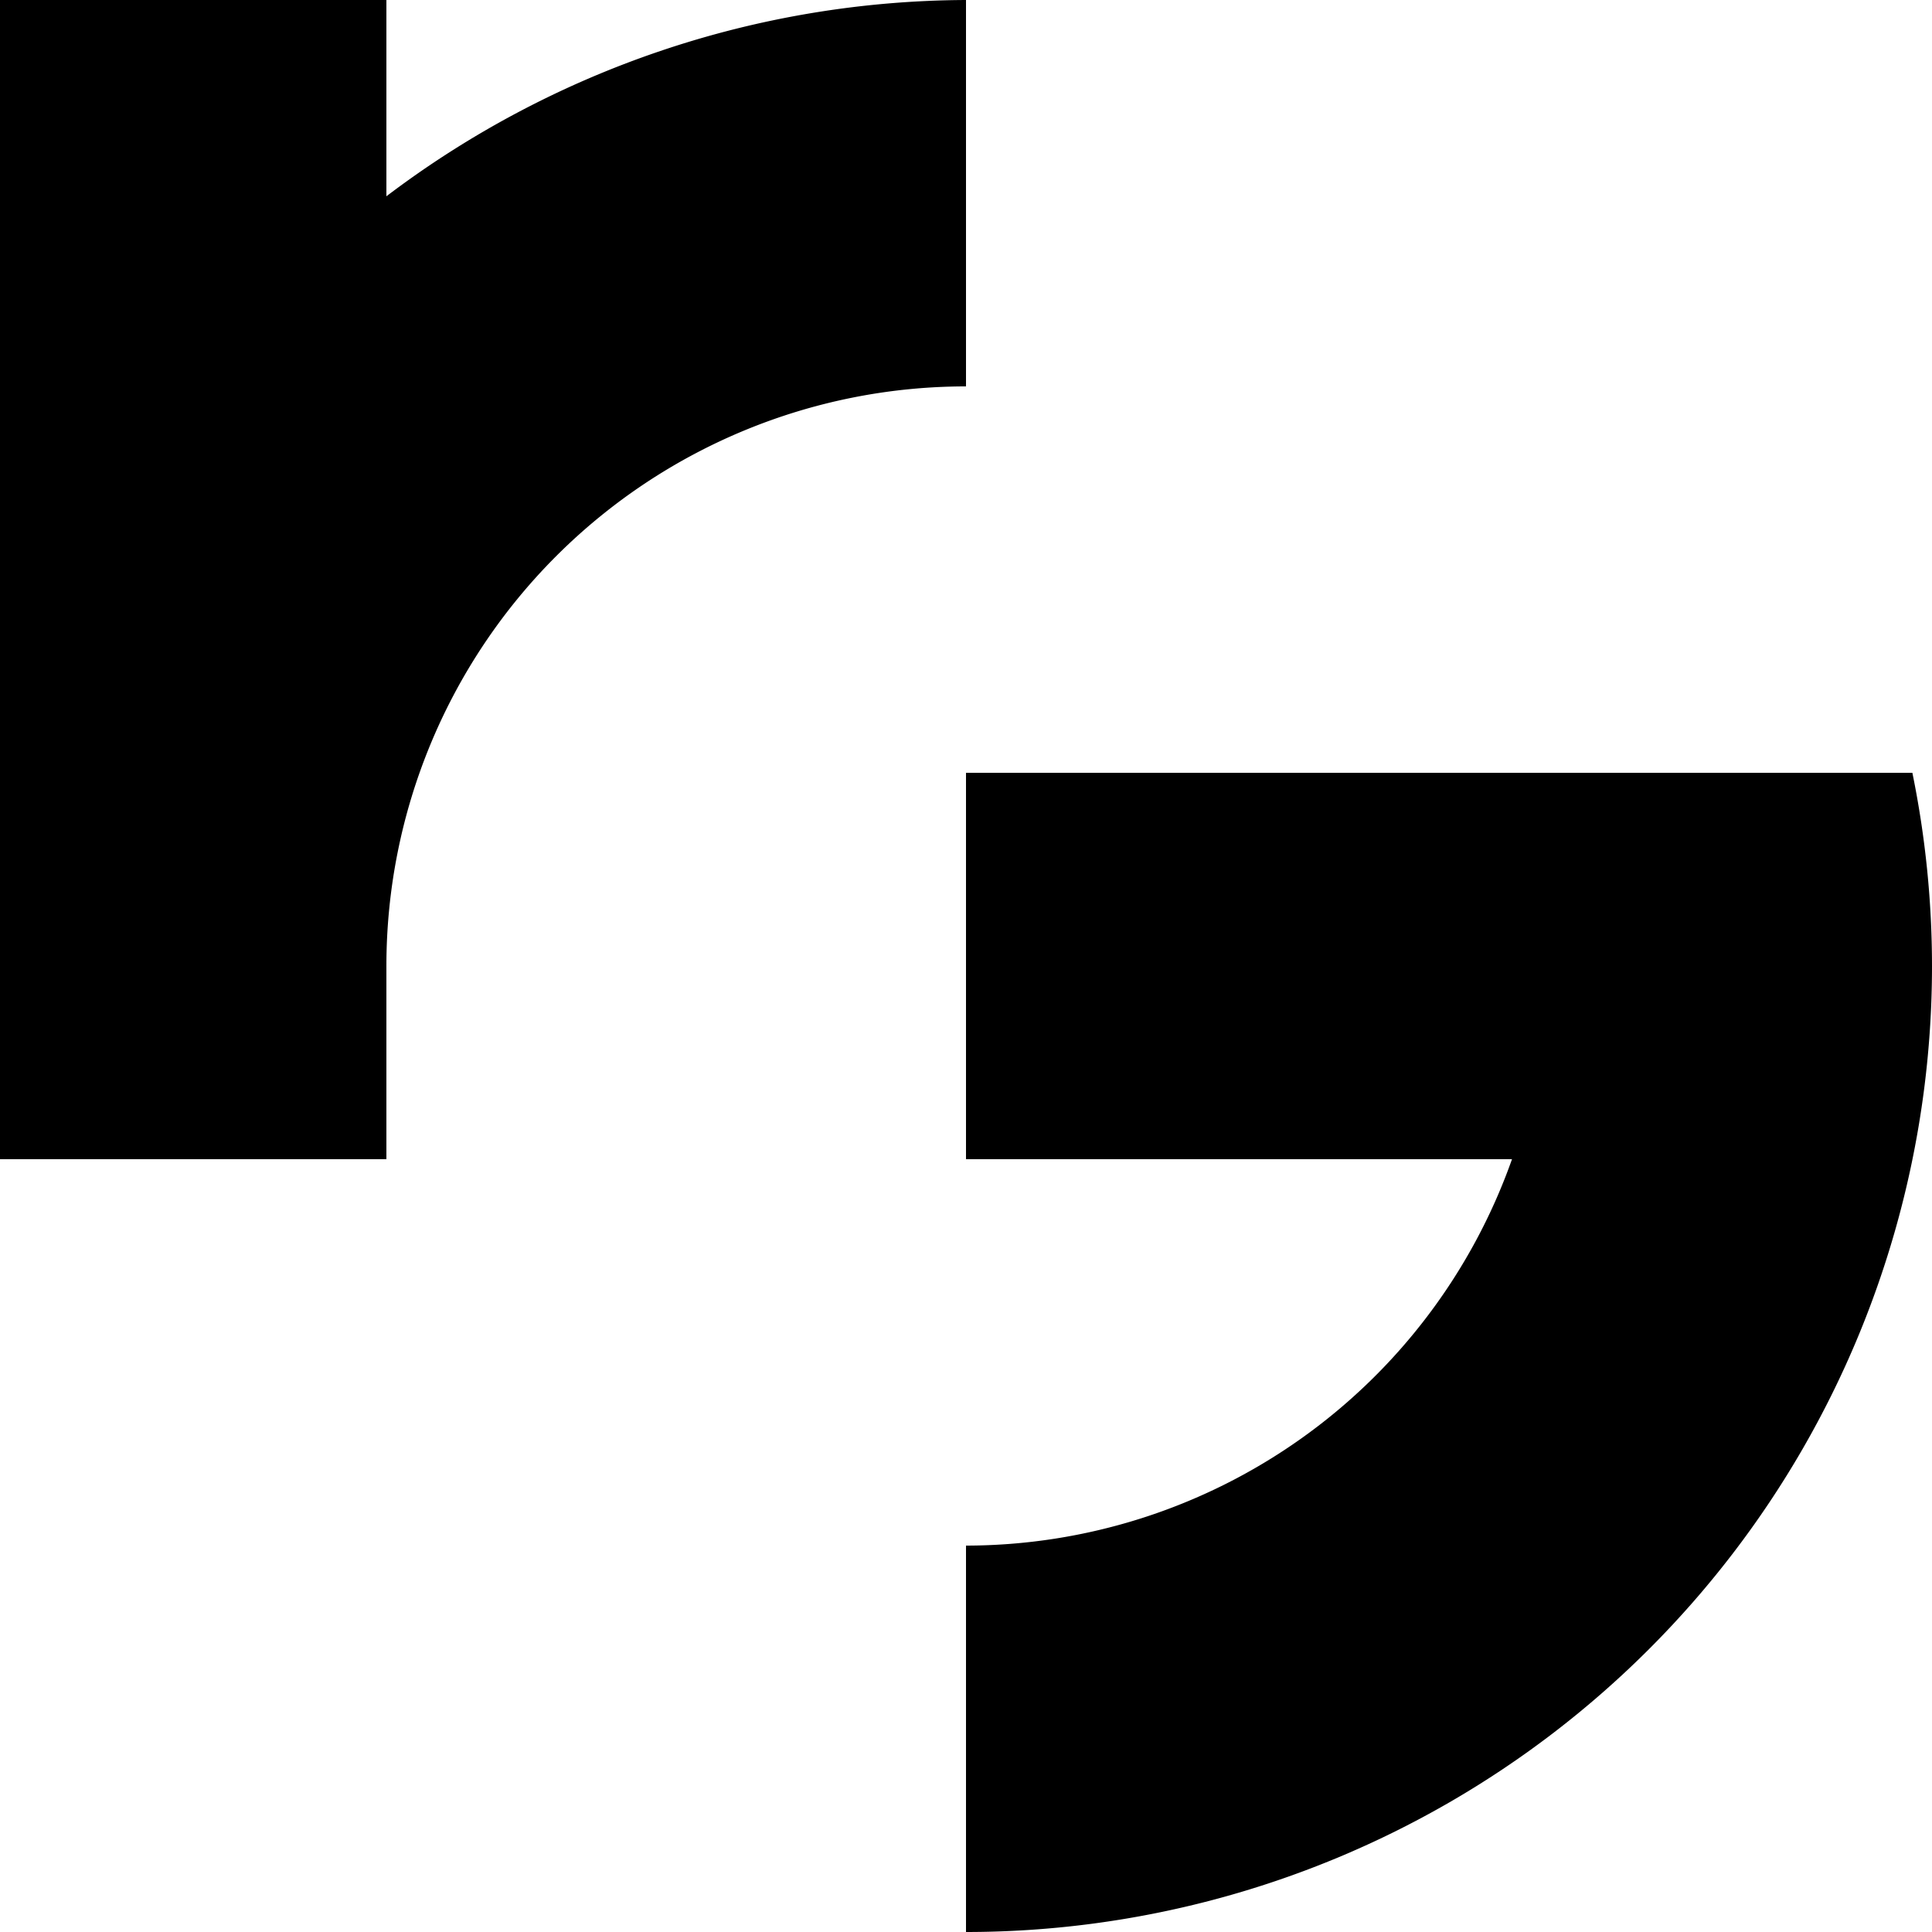 <?xml version="1.0" encoding="UTF-8" standalone="no"?>
<!-- Created with Inkscape (http://www.inkscape.org/) -->

<svg
   width="200mm"
   height="200mm"
   viewBox="0 0 200 200"
   version="1.1"
   id="svg1"
   inkscape:version="1.3.2 (091e20ef0f, 2023-11-25)"
   sodipodi:docname="logo.svg"
   xmlns:inkscape="http://www.inkscape.org/namespaces/inkscape"
   xmlns:sodipodi="http://sodipodi.sourceforge.net/DTD/sodipodi-0.dtd"
   xmlns="http://www.w3.org/2000/svg"
   xmlns:svg="http://www.w3.org/2000/svg">
  <sodipodi:namedview
     id="namedview1"
     pagecolor="#505050"
     bordercolor="#ffffff"
     borderopacity="1"
     inkscape:showpageshadow="0"
     inkscape:pageopacity="0"
     inkscape:pagecheckerboard="1"
     inkscape:deskcolor="#505050"
     inkscape:document-units="mm"
     inkscape:zoom="1.0316077"
     inkscape:cx="396.46854"
     inkscape:cy="561.25987"
     inkscape:window-width="2560"
     inkscape:window-height="1354"
     inkscape:window-x="-8"
     inkscape:window-y="-8"
     inkscape:window-maximized="1"
     inkscape:current-layer="svg1" />
  <defs
     id="defs1" />
  <g
     inkscape:label="Layer 1"
     inkscape:groupmode="layer"
     id="layer1">
    <path
       id="path1"
       style="fill:#000000;stroke-width:1.544"
       d="M 0,0 V 120 H 2.273 40 V 100 A 60,60 0 0 1 100,40 V 0 A 100,100 0 0 0 40,20.318 V 0 Z m 100,80 v 40 h 56.521 a 60,60 0 0 1 -56.521,40 V 200 A 100,100 0 0 0 200,100 100,100 0 0 0 197.968,80 H 156.521 Z" />
  </g>
</svg>

